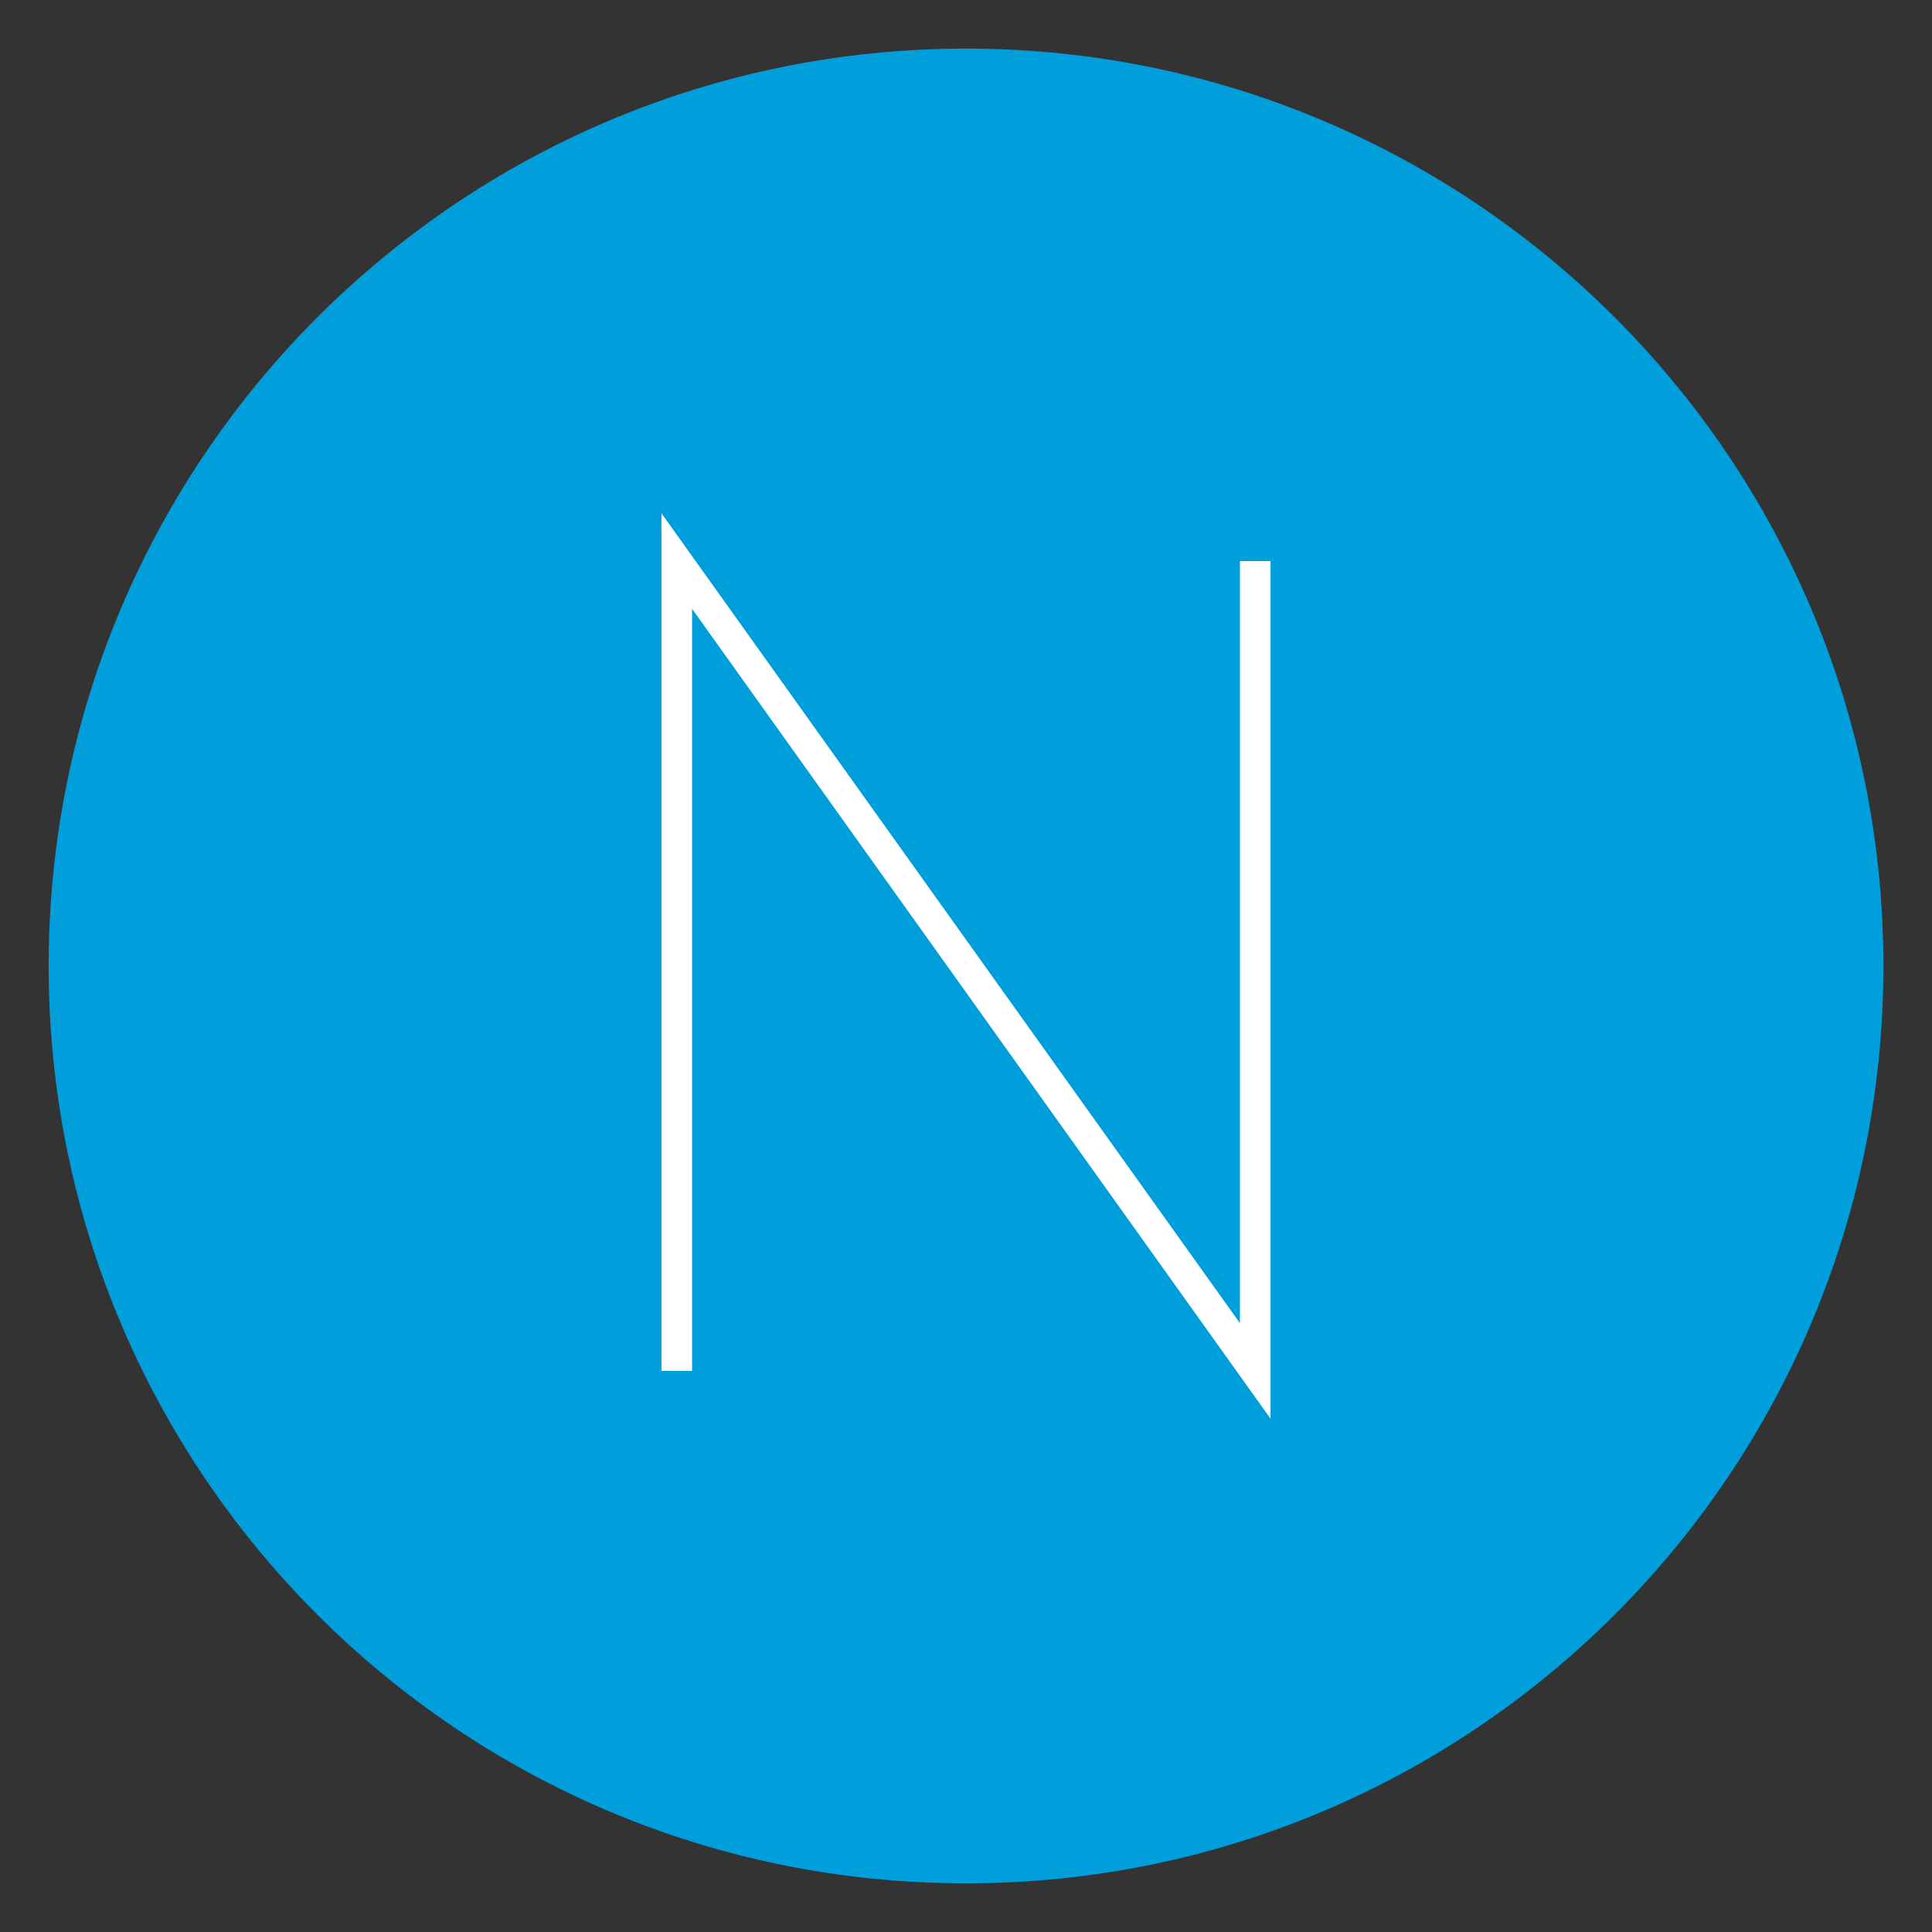 <?xml version="1.0" encoding="utf-8"?>
<!-- Generator: Adobe Illustrator 16.0.0, SVG Export Plug-In . SVG Version: 6.00 Build 0)  -->
<!DOCTYPE svg PUBLIC "-//W3C//DTD SVG 1.1//EN" "http://www.w3.org/Graphics/SVG/1.1/DTD/svg11.dtd">
<svg version="1.1" xmlns="http://www.w3.org/2000/svg" xmlns:xlink="http://www.w3.org/1999/xlink" x="0px" y="0px"
	 width="63.092px" height="63.092px" viewBox="0 0 63.092 63.092" enable-background="new 0 0 63.092 63.092" xml:space="preserve">
<rect x="0" y="0" width="63.092" height="63.092" fill="#333333" stroke="none"/>
<g id="BG">
</g>
<g id="Elements">
	<g>
		<path id="XMLID_113_" fill="#009FDC" d="M31.546,1.587c16.543,0,29.959,13.413,29.959,29.958
			c0,16.548-13.416,29.958-29.959,29.958S1.589,48.094,1.589,31.545C1.589,15,15.003,1.587,31.546,1.587"/>
		<polyline id="XMLID_112_" fill="none" stroke="#FFFFFF" stroke-miterlimit="10" points="22.101,44.769 22.101,18.322 
			40.991,44.769 40.991,18.322 		"/>
	</g>
</g>
<g id="Comments">
</g>
</svg>
